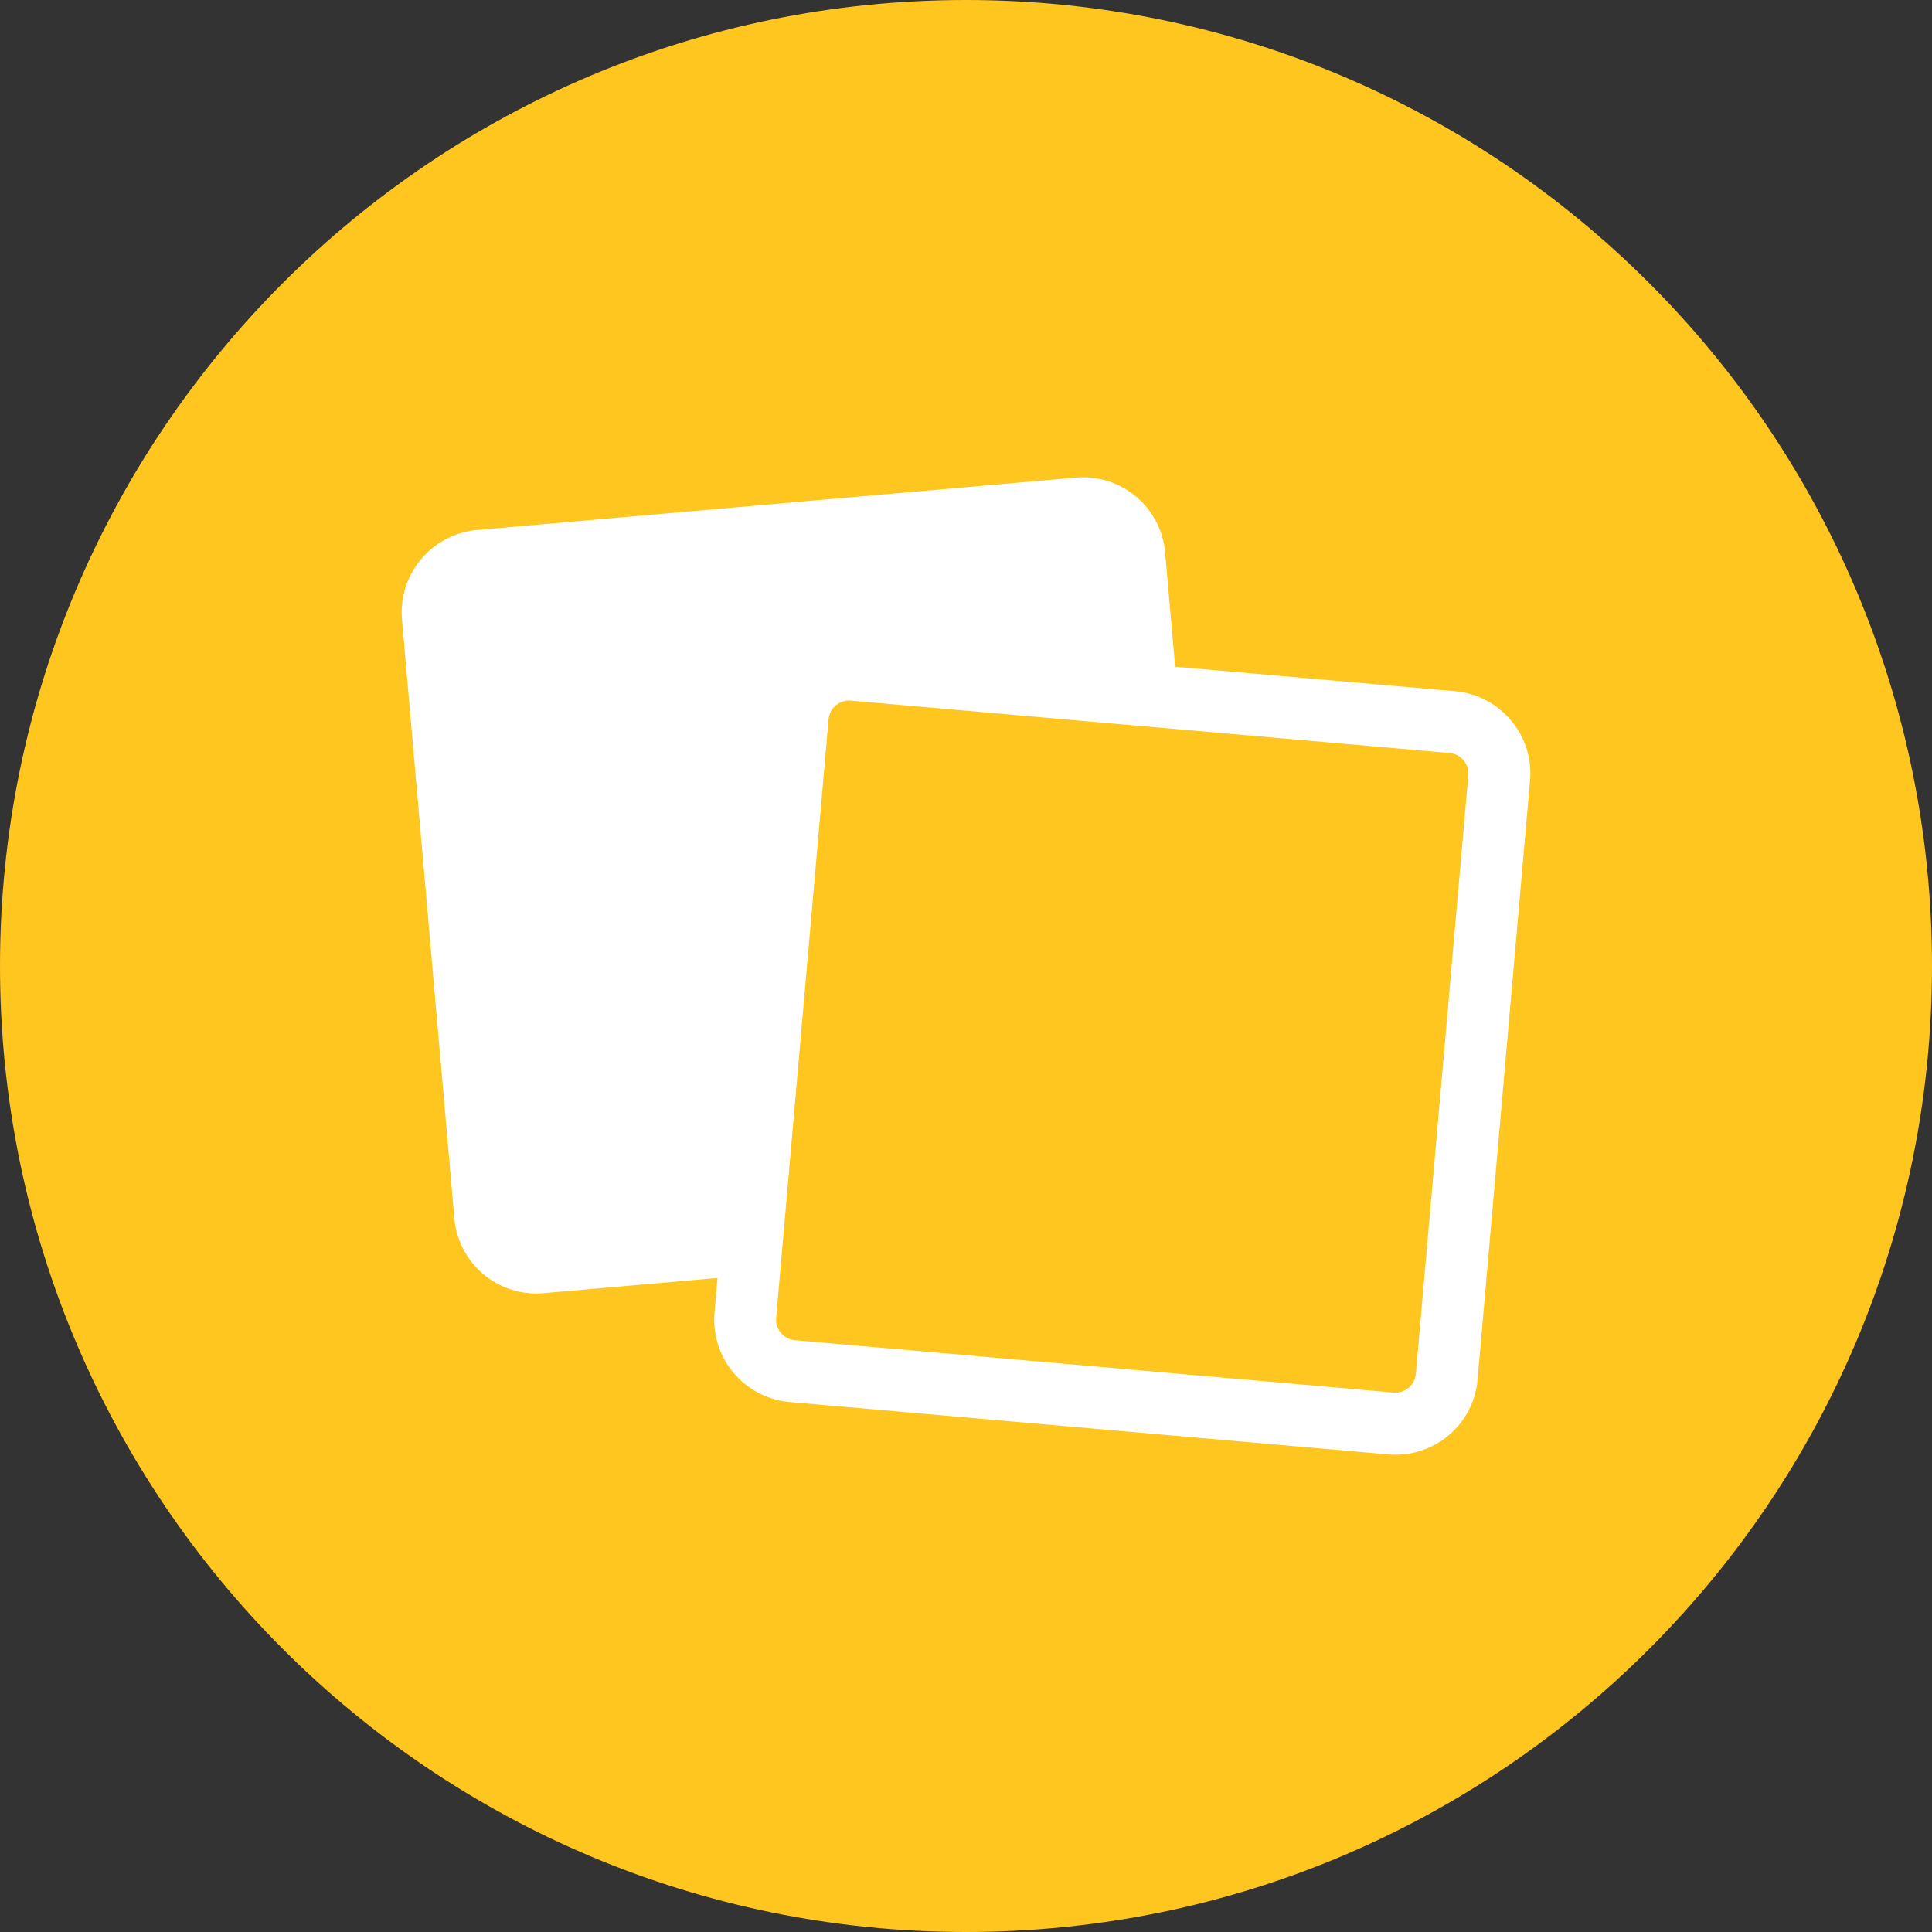 <?xml version="1.0" encoding="UTF-8"?>
<svg xmlns="http://www.w3.org/2000/svg" viewBox="0 0 1950 1950">
  <rect x="0" y="0" width="1950" height="1950" fill="#333333" stroke="none"/>
  <g id="Calque_2" data-name="Calque 2">
    <g id="Calque_1-2" data-name="Calque 1">
      <path d="M1950,975c0,538.48-436.52,975-975,975S0,1513.48,0,975,436.52,0,975,0s975,436.52,975,975" style="fill:#ffc61f"></path>
      <path d="M1525.06,727.13a82.9,82.9,0,0,0-56.64-29.49l-282.33-24.7L1176,557.9a83,83,0,0,0-83.09-76.15h0c-2.42,0-4.87.11-7.28.32L481.57,534.92a83.53,83.53,0,0,0-75.83,90.37l52.85,604.08a83,83,0,0,0,83.08,76.16c2.43,0,4.88-.11,7.3-.33l175.2-15.33-3,34.83A83.44,83.44,0,0,0,797,1415.08L1401,1467.92c2.42.22,4.88.33,7.3.33a83,83,0,0,0,83.07-76.16L1544.25,788a82.84,82.84,0,0,0-19.19-60.89m-96,659.51a20.88,20.88,0,0,1-20.75,19c-.62,0-1.23,0-1.85-.08l-604.07-52.85a20.85,20.85,0,0,1-19-22.59L836.3,726.08a20.85,20.85,0,0,1,20.75-19c.61,0,1.22,0,1.85.08l332.73,29.11L1463,760a20.87,20.87,0,0,1,19,22.6Z" style="fill:#fff"></path>
    </g>
  </g>
</svg>
